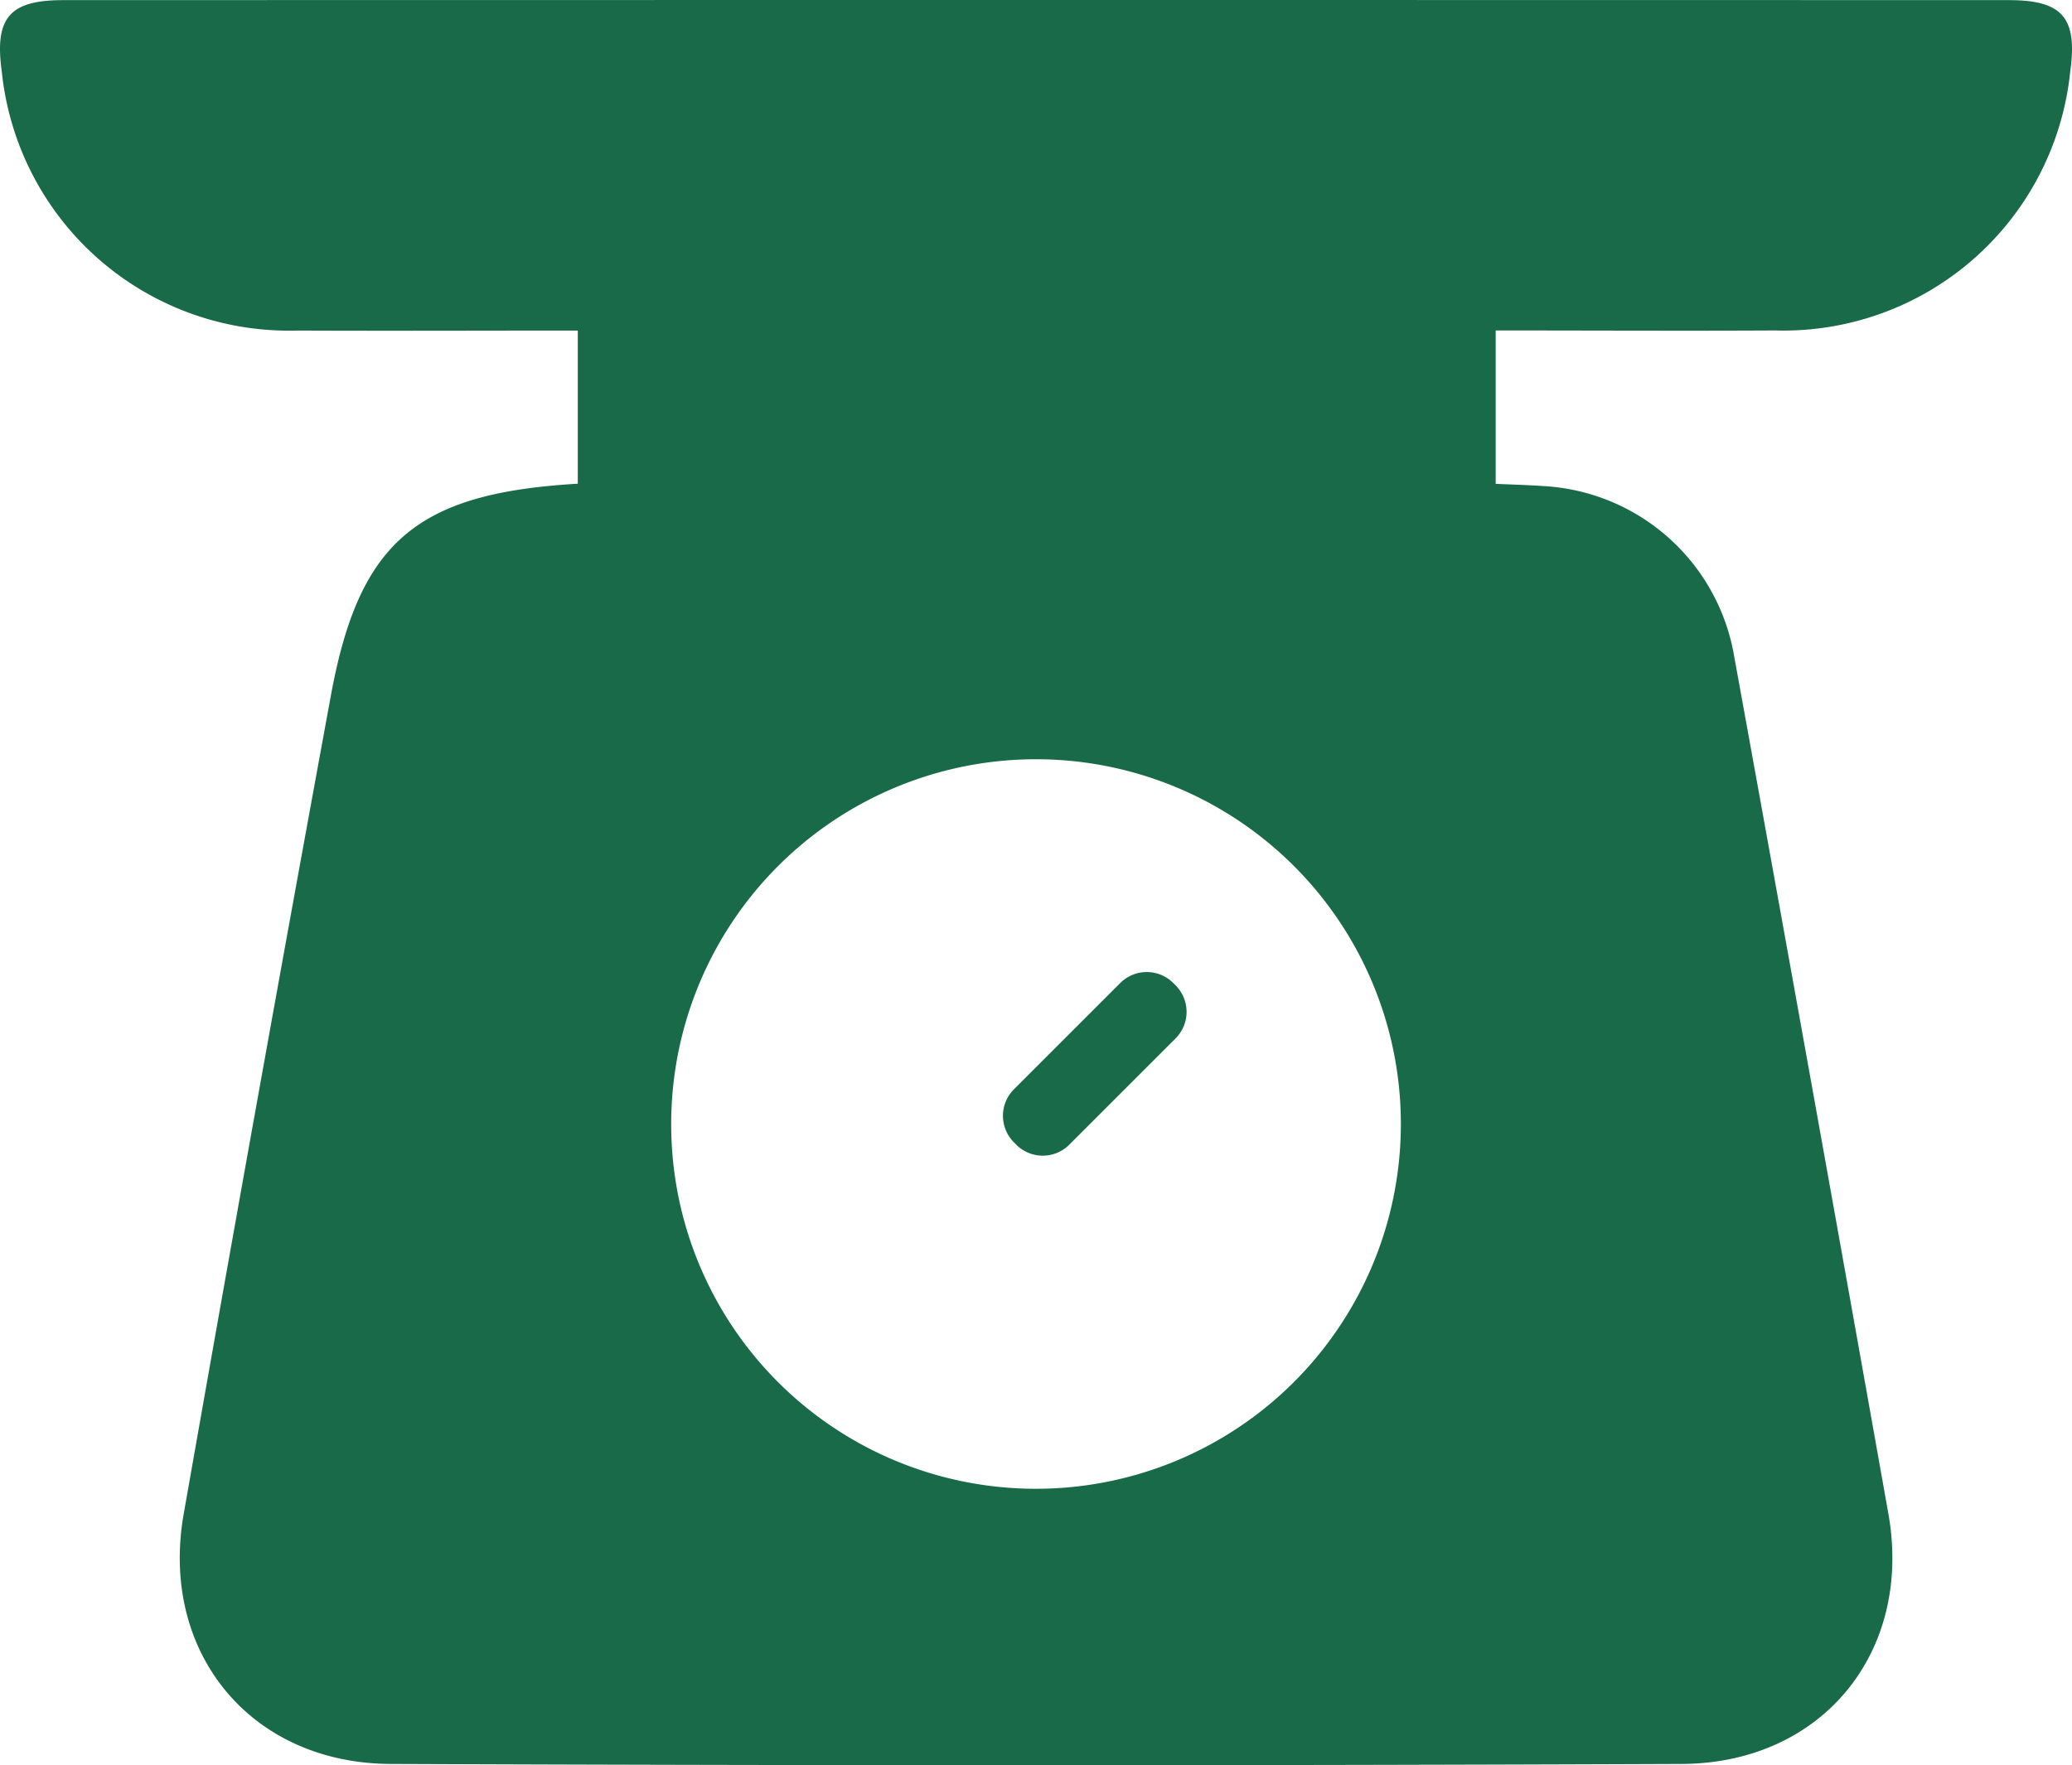 <svg xmlns="http://www.w3.org/2000/svg" xmlns:xlink="http://www.w3.org/1999/xlink" width="93.883" height="80" viewBox="0 0 93.883 80"><defs><clipPath id="a"><rect width="93.883" height="80" fill="#186a49"/></clipPath></defs><g clip-path="url(#a)"><path d="M26.179,21.922V14.98c-4.274,0-8.5.018-12.719,0A13.078,13.078,0,0,1,.083,3.264C-.257.822.411.006,2.858.006q44.085-.011,88.17,0c2.447,0,3.112.816,2.772,3.259A13.065,13.065,0,0,1,80.427,14.976c-4.168.022-8.336,0-12.657,0v6.952c.737.032,1.448.051,2.157.1a9.283,9.283,0,0,1,8.651,7.727q3.533,19.425,6.988,38.864c1.1,6.252-3.006,11.3-9.378,11.321q-29.243.116-58.486,0c-6.366-.025-10.478-5.077-9.379-11.324Q11.59,50.038,15,31.482c1.282-6.942,3.89-9.136,11.175-9.56m20.5,45.546A16.531,16.531,0,1,0,30.413,50.763,16.516,16.516,0,0,0,46.683,67.468" transform="translate(0 0)" fill="#186a49"/><path d="M103.908,107.961l-.109-.109a1.7,1.7,0,0,1,0-2.4l4.82-4.82a1.7,1.7,0,0,1,2.4,0l.108.109a1.7,1.7,0,0,1,0,2.4l-4.82,4.821a1.7,1.7,0,0,1-2.4,0" transform="translate(-57.859 -56.084)" fill="#186a49"/></g></svg>